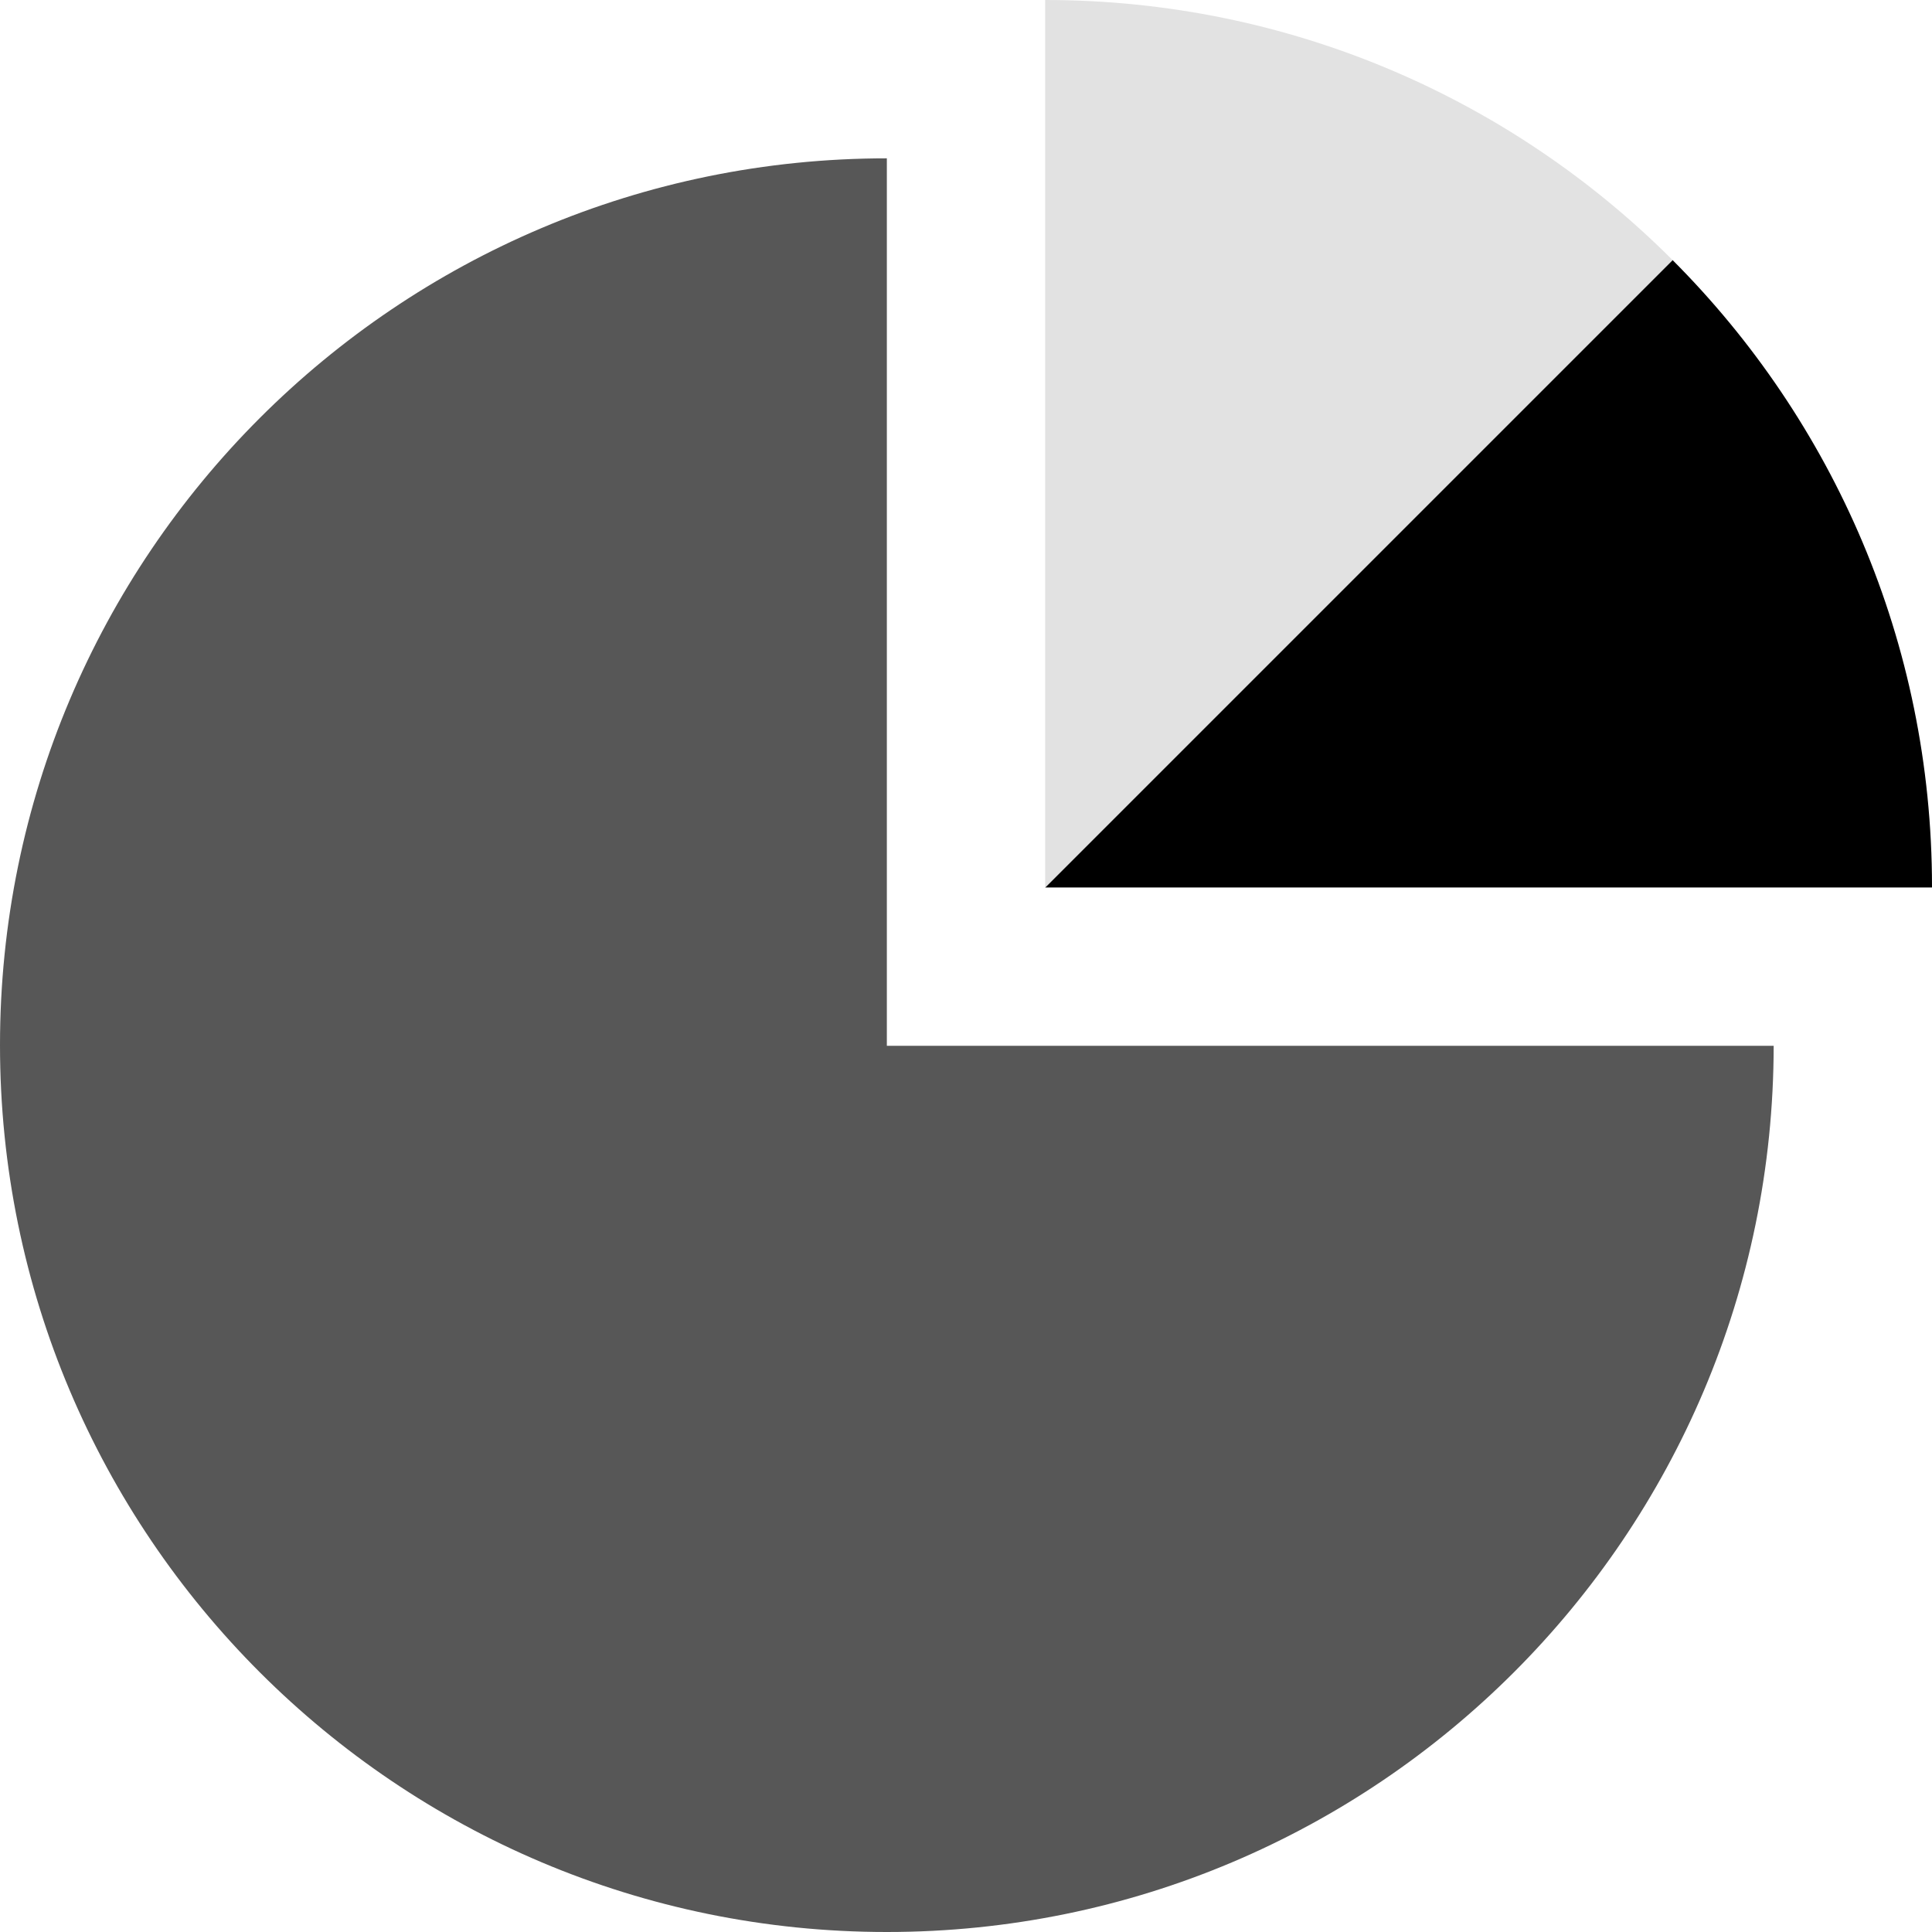 <svg height="200px" width="200px" version="1.1" id="Layer_1" xmlns="http://www.w3.org/2000/svg" xmlns:xlink="http://www.w3.org/1999/xlink" viewBox="0 0 512 512" xml:space="preserve" fill="#000000"><g id="SVGRepo_bgCarrier" stroke-width="0"></g><g id="SVGRepo_tracerCarrier" stroke-linecap="round" stroke-linejoin="round" stroke="#CCCCCC" stroke-width="23.552"></g><g id="SVGRepo_iconCarrier"> <path style="fill:#575757;" d="M235.024,41.96C105.224,41.96,0,147.176,0,276.976S105.224,512,235.024,512 c129.744,0,234.928-105.128,235.016-234.848H235.024V41.96z"></path> <path d="M443.248,68.92L276.976,235.192h235.016c0-0.056,0.008-0.112,0.008-0.168C512,170.168,485.728,111.448,443.248,68.92z"></path> <path style="fill:#E2E2E2;" d="M276.976,0v235.192L443.248,68.92C400.712,26.344,341.92,0,276.976,0z"></path> </g></svg>